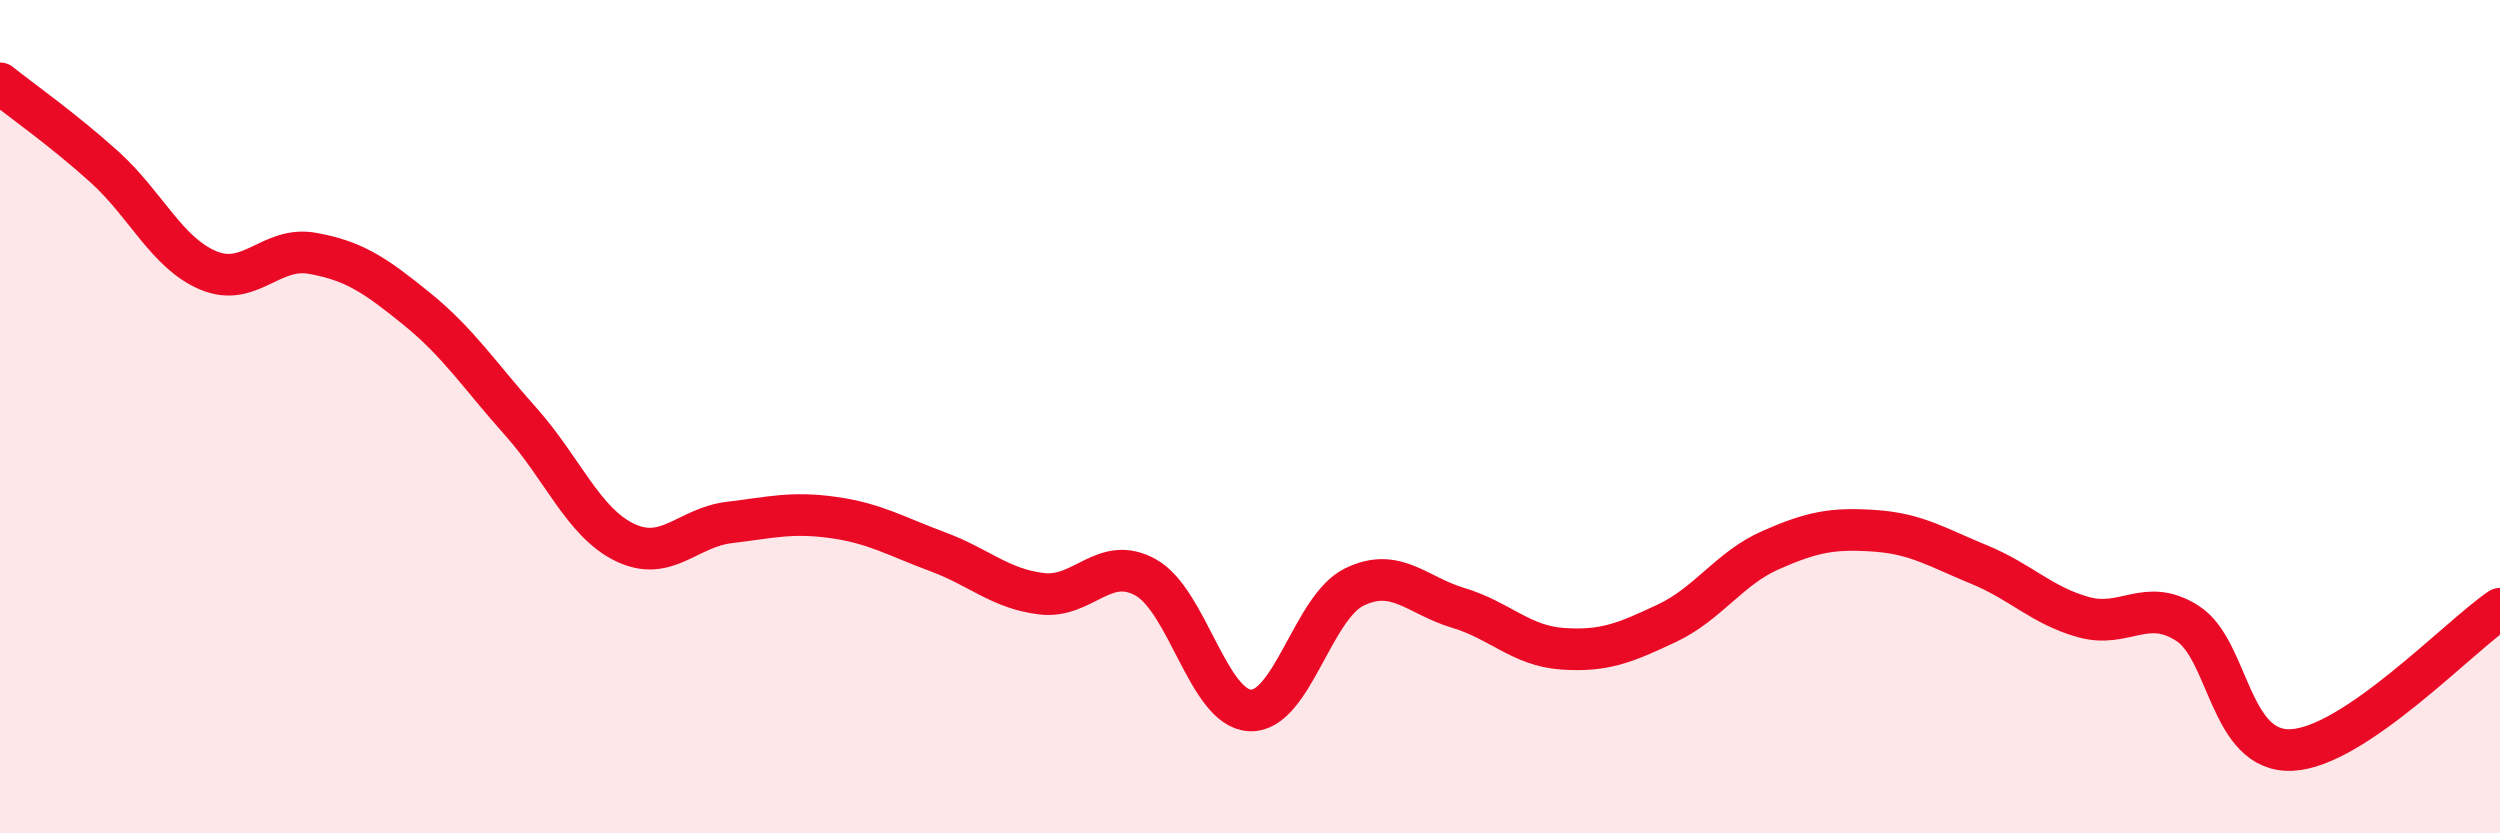 
    <svg width="60" height="20" viewBox="0 0 60 20" xmlns="http://www.w3.org/2000/svg">
      <path
        d="M 0,2 C 0.5,2.4 1.5,3.1 2.5,4 C 3.5,4.9 4,6.07 5,6.49 C 6,6.91 6.5,5.9 7.5,6.08 C 8.5,6.26 9,6.6 10,7.41 C 11,8.22 11.5,9 12.5,10.12 C 13.5,11.24 14,12.54 15,13.02 C 16,13.5 16.5,12.66 17.5,12.54 C 18.5,12.42 19,12.28 20,12.42 C 21,12.56 21.5,12.87 22.5,13.24 C 23.5,13.61 24,14.13 25,14.25 C 26,14.37 26.5,13.3 27.5,13.86 C 28.5,14.42 29,17 30,17.05 C 31,17.1 31.5,14.58 32.5,14.09 C 33.5,13.6 34,14.29 35,14.59 C 36,14.89 36.5,15.5 37.5,15.57 C 38.5,15.64 39,15.43 40,14.96 C 41,14.49 41.5,13.64 42.5,13.2 C 43.5,12.76 44,12.67 45,12.74 C 46,12.81 46.5,13.14 47.5,13.55 C 48.5,13.96 49,14.53 50,14.81 C 51,15.09 51.5,14.32 52.5,14.96 C 53.5,15.6 53.5,18.07 55,18 C 56.5,17.93 59,15.29 60,14.61L60 20L0 20Z"
        fill="#EB0A25"
        opacity="0.1"
        stroke-linecap="round"
        stroke-linejoin="round"
      />
      <path
        d="M 0,2 C 0.5,2.4 1.5,3.1 2.5,4 C 3.5,4.9 4,6.07 5,6.49 C 6,6.91 6.5,5.9 7.5,6.08 C 8.5,6.26 9,6.6 10,7.41 C 11,8.22 11.5,9 12.5,10.12 C 13.5,11.24 14,12.54 15,13.02 C 16,13.5 16.5,12.66 17.5,12.54 C 18.5,12.42 19,12.28 20,12.42 C 21,12.56 21.5,12.87 22.5,13.24 C 23.5,13.61 24,14.13 25,14.25 C 26,14.37 26.5,13.3 27.5,13.86 C 28.5,14.42 29,17 30,17.05 C 31,17.1 31.5,14.58 32.5,14.09 C 33.5,13.6 34,14.29 35,14.59 C 36,14.89 36.5,15.5 37.5,15.57 C 38.5,15.64 39,15.43 40,14.96 C 41,14.49 41.5,13.64 42.5,13.2 C 43.5,12.76 44,12.67 45,12.74 C 46,12.81 46.5,13.14 47.5,13.55 C 48.5,13.96 49,14.53 50,14.81 C 51,15.09 51.5,14.32 52.5,14.96 C 53.5,15.6 53.5,18.07 55,18 C 56.5,17.93 59,15.29 60,14.61"
        stroke="#EB0A25"
        stroke-width="1"
        fill="none"
        stroke-linecap="round"
        stroke-linejoin="round"
      />
    </svg>
  
